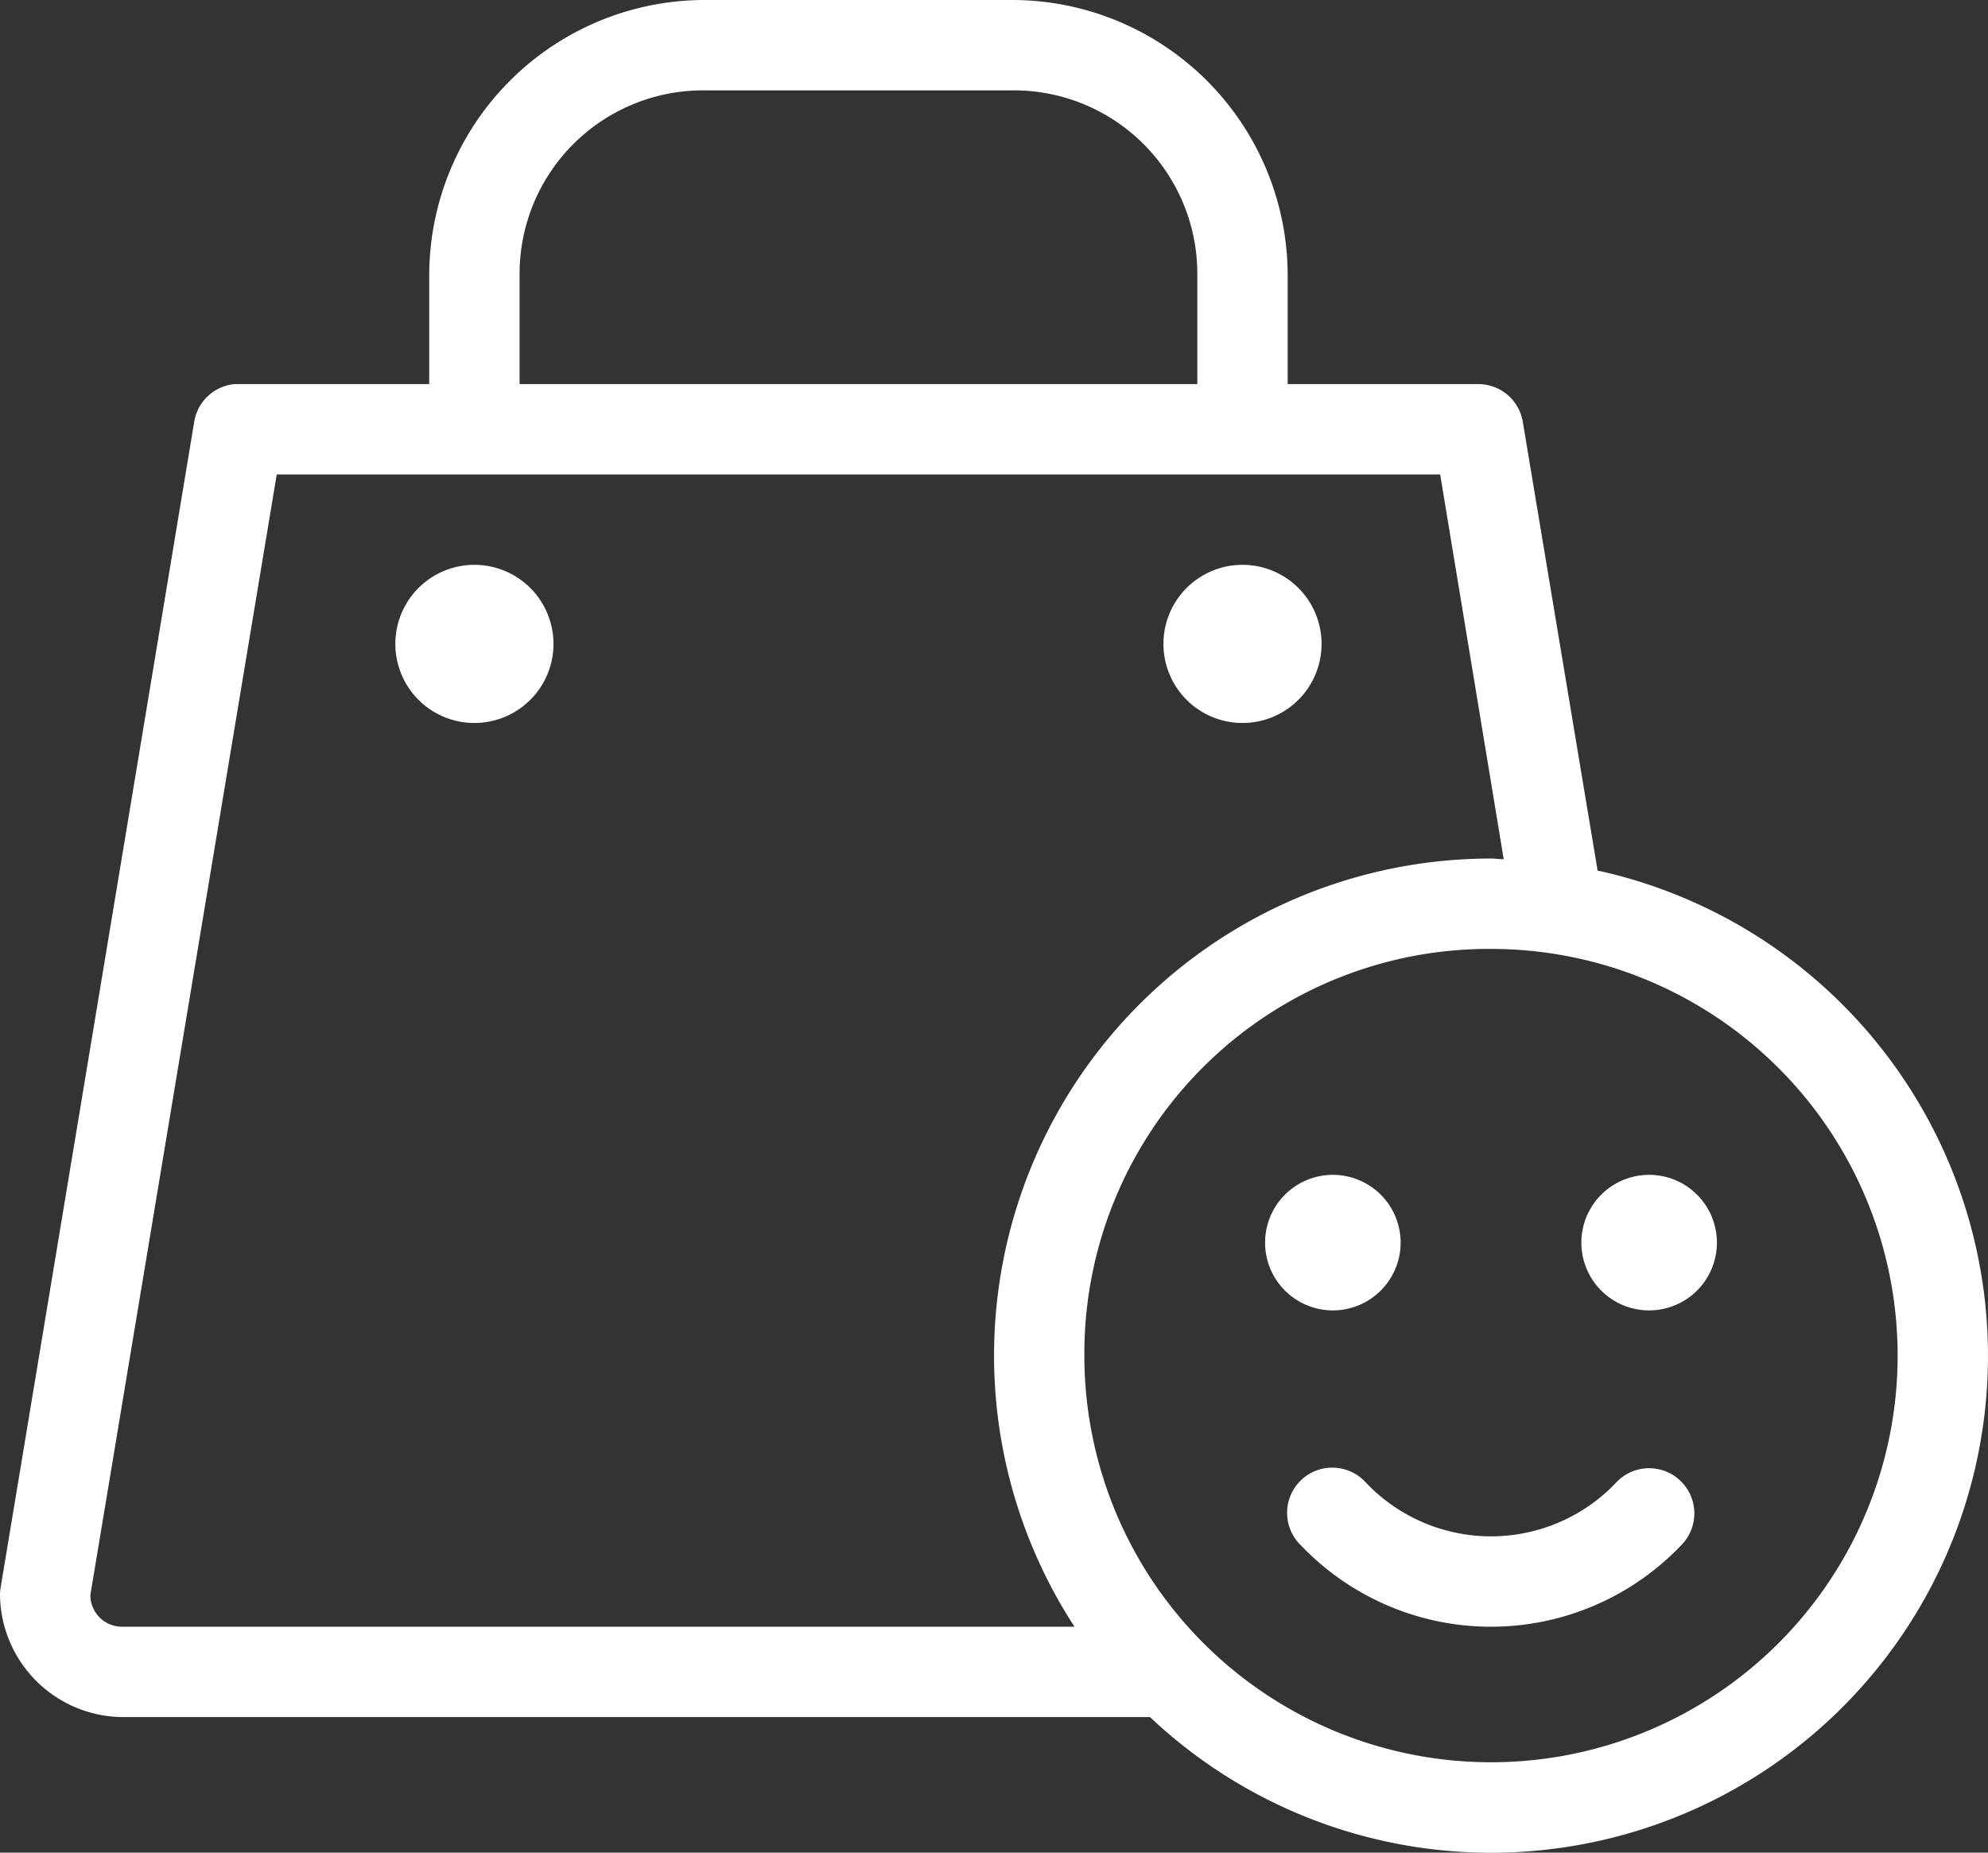 <svg viewBox="0 0 88 82" height="82" width="88" xmlns="http://www.w3.org/2000/svg">
  <rect x="0" y="0" width="88" height="82" fill="#333333" stroke="none"/>
  <g transform="translate(-6 -9)" id="noun-happy-shopping-1544927">
    <g transform="translate(0 -952.362)" data-name="Group 3001" id="Group_3001">
      <path fill="#fff" transform="translate(0 952.362)" d="M37.188,9A12.2,12.2,0,0,0,25,21.188V26H16.563q-.094,0-.188,0a2,2,0,0,0-1.781,1.687L6.031,79.25A2,2,0,0,0,6,79.562,5.469,5.469,0,0,0,11.438,85H56.906A21.992,21.992,0,1,0,76.719,47.531L73.406,27.656A2,2,0,0,0,71.437,26H63V21.188A12.2,12.2,0,0,0,50.813,9Zm0,4H50.813A8.12,8.12,0,0,1,59,21.188V26H29V21.188A8.12,8.12,0,0,1,37.188,13ZM18.25,30h51.5l2.813,17.031c-.189,0-.373-.031-.562-.031A22,22,0,0,0,53.563,81H11.438A1.4,1.4,0,0,1,10,79.594ZM27,34a3.5,3.5,0,1,0,3.5,3.5A3.5,3.5,0,0,0,27,34Zm34,0a3.5,3.5,0,1,0,3.5,3.5A3.5,3.5,0,0,0,61,34ZM72,51A18,18,0,1,1,54,68.969,17.908,17.908,0,0,1,72,51ZM65,61a3,3,0,1,0,3,3A3,3,0,0,0,65,61Zm14,0a3,3,0,1,0,3,3A3,3,0,0,0,79,61ZM64.781,73.969a2,2,0,0,0-1.187,3.438,11.629,11.629,0,0,0,16.813,0,2,2,0,1,0-2.813-2.844,7.637,7.637,0,0,1-11.187,0,2,2,0,0,0-1.625-.594Z" data-name="Path 890" id="Path_890"></path>
    </g>
  </g>
</svg>

